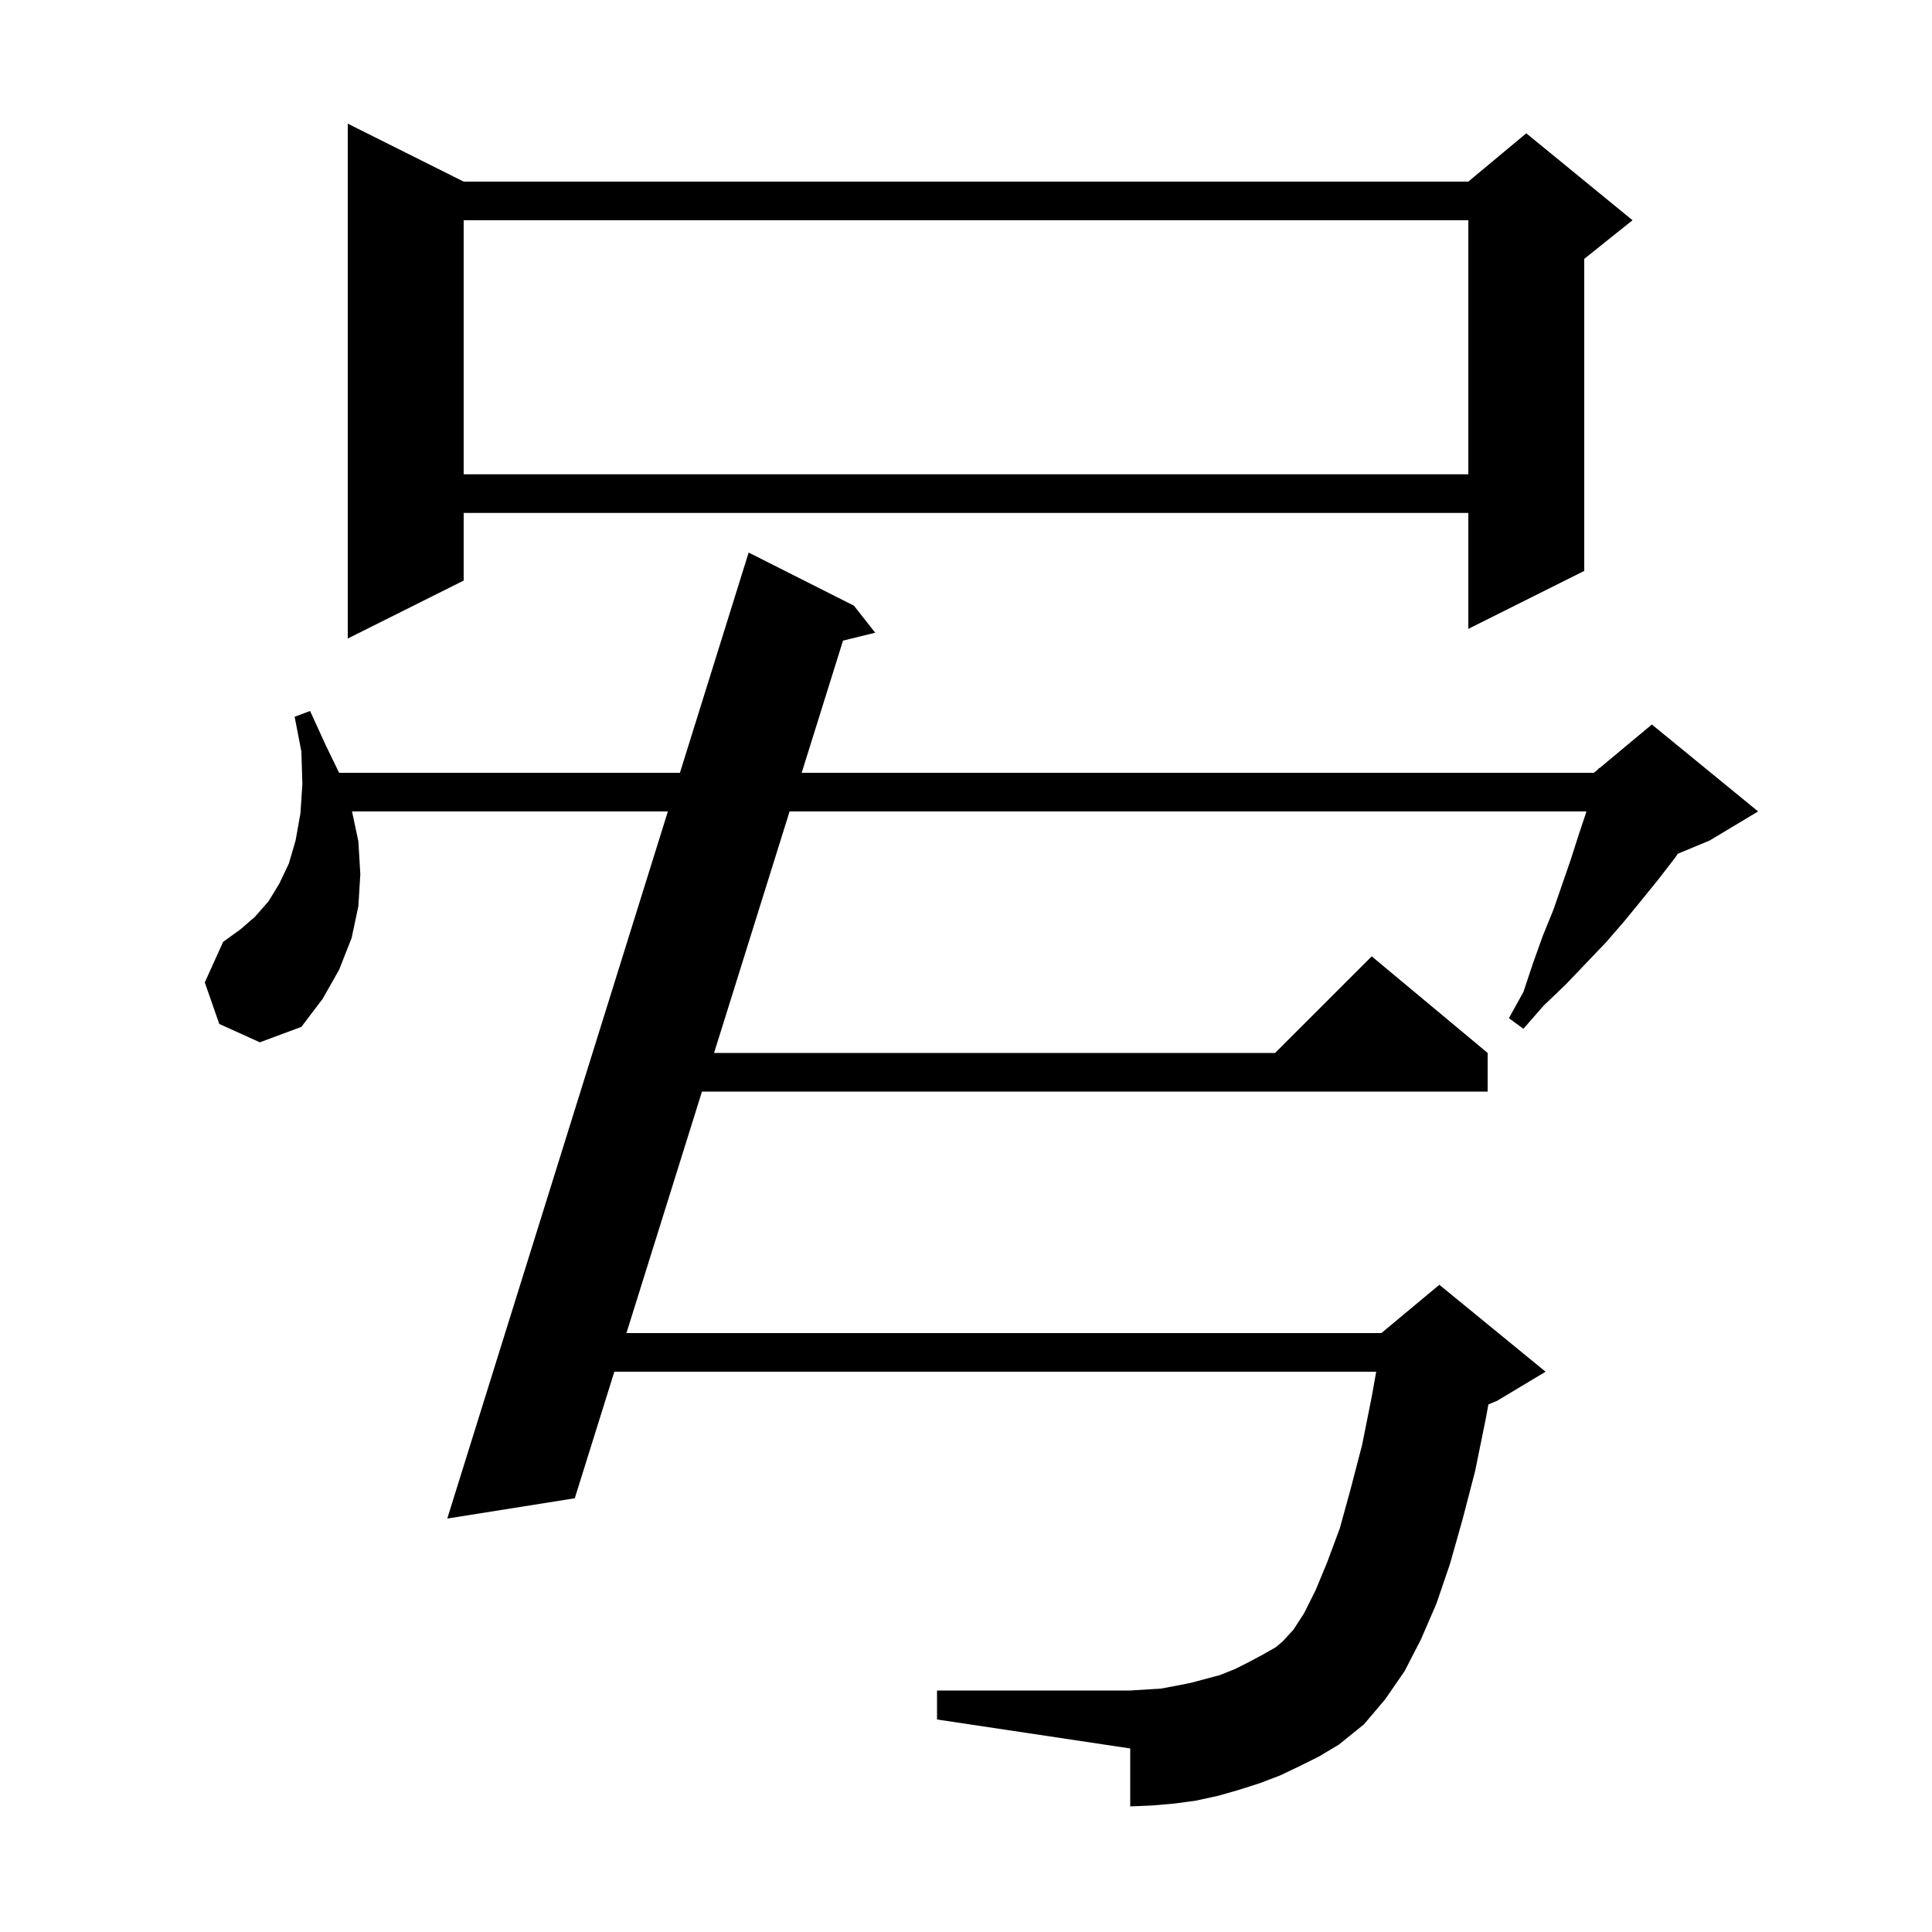 <svg xmlns="http://www.w3.org/2000/svg" xmlns:xlink="http://www.w3.org/1999/xlink" version="1.1" baseProfile="full" viewBox="0 0 200 200" width="200" height="200"><g fill="currentColor"><path d="M 134.6 182.8 L 132.5 183.8 L 130.4 184.6 L 128.2 185.3 L 126.1 185.9 L 123.8 186.4 L 121.6 186.7 L 119.3 186.9 L 117.0 187.0 L 117.0 181.0 L 97.0 178.0 L 97.0 175.0 L 117.0 175.0 L 120.2 174.8 L 121.8 174.5 L 123.3 174.2 L 126.3 173.4 L 127.8 172.8 L 129.2 172.1 L 130.7 171.3 L 132.1 170.5 L 132.8 169.9 L 133.9 168.7 L 135.0 167.0 L 136.2 164.6 L 137.4 161.7 L 138.7 158.2 L 139.8 154.2 L 141.0 149.6 L 142.0 144.6 L 142.464 142.0 L 63.597 142.0 L 59.5 155.1 L 46.3 157.2 L 69.138 84.0 L 36.442 84.0 L 37.1 87.1 L 37.3 90.5 L 37.1 93.8 L 36.4 97.1 L 35.1 100.4 L 33.4 103.4 L 31.2 106.3 L 26.9 107.9 L 22.7 106.0 L 21.2 101.7 L 23.1 97.5 L 24.9 96.2 L 26.4 94.9 L 27.8 93.3 L 28.9 91.5 L 29.9 89.4 L 30.6 87.0 L 31.1 84.2 L 31.3 81.2 L 31.2 77.8 L 30.5 74.2 L 32.1 73.6 L 33.7 77.1 L 35.106 80.0 L 70.386 80.0 L 77.5 57.2 L 88.4 62.7 L 90.6 65.5 L 87.269 66.317 L 82.989 80.0 L 165.0 80.0 L 165.471 79.608 L 165.5 79.5 L 165.565 79.529 L 171.0 75.0 L 182.0 84.0 L 177.0 87.0 L 173.686 88.381 L 173.4 88.8 L 171.7 91.0 L 170.0 93.1 L 168.2 95.3 L 166.3 97.5 L 162.1 101.9 L 159.8 104.1 L 157.7 106.5 L 156.2 105.4 L 157.7 102.7 L 158.7 99.7 L 159.7 96.9 L 160.8 94.2 L 162.6 89.0 L 163.4 86.5 L 164.2 84.1 L 164.229 84.0 L 81.738 84.0 L 73.919 109.0 L 132.0 109.0 L 142.0 99.0 L 154.0 109.0 L 154.0 113.0 L 72.668 113.0 L 64.848 138.0 L 143.0 138.0 L 149.0 133.0 L 160.0 142.0 L 155.0 145.0 L 154.078 145.384 L 153.8 146.9 L 152.7 152.3 L 151.4 157.3 L 150.1 161.9 L 148.7 166.0 L 147.1 169.7 L 145.4 173.0 L 143.4 175.9 L 141.2 178.5 L 138.6 180.6 L 136.6 181.8 Z M 48.0 18.8 L 152.0 18.8 L 158.0 13.8 L 169.0 22.8 L 164.0 26.8 L 164.0 59.1 L 152.0 65.1 L 152.0 53.1 L 48.0 53.1 L 48.0 60.1 L 36.0 66.1 L 36.0 12.8 Z M 48.0 22.8 L 48.0 49.1 L 152.0 49.1 L 152.0 22.8 Z "/></g></svg>